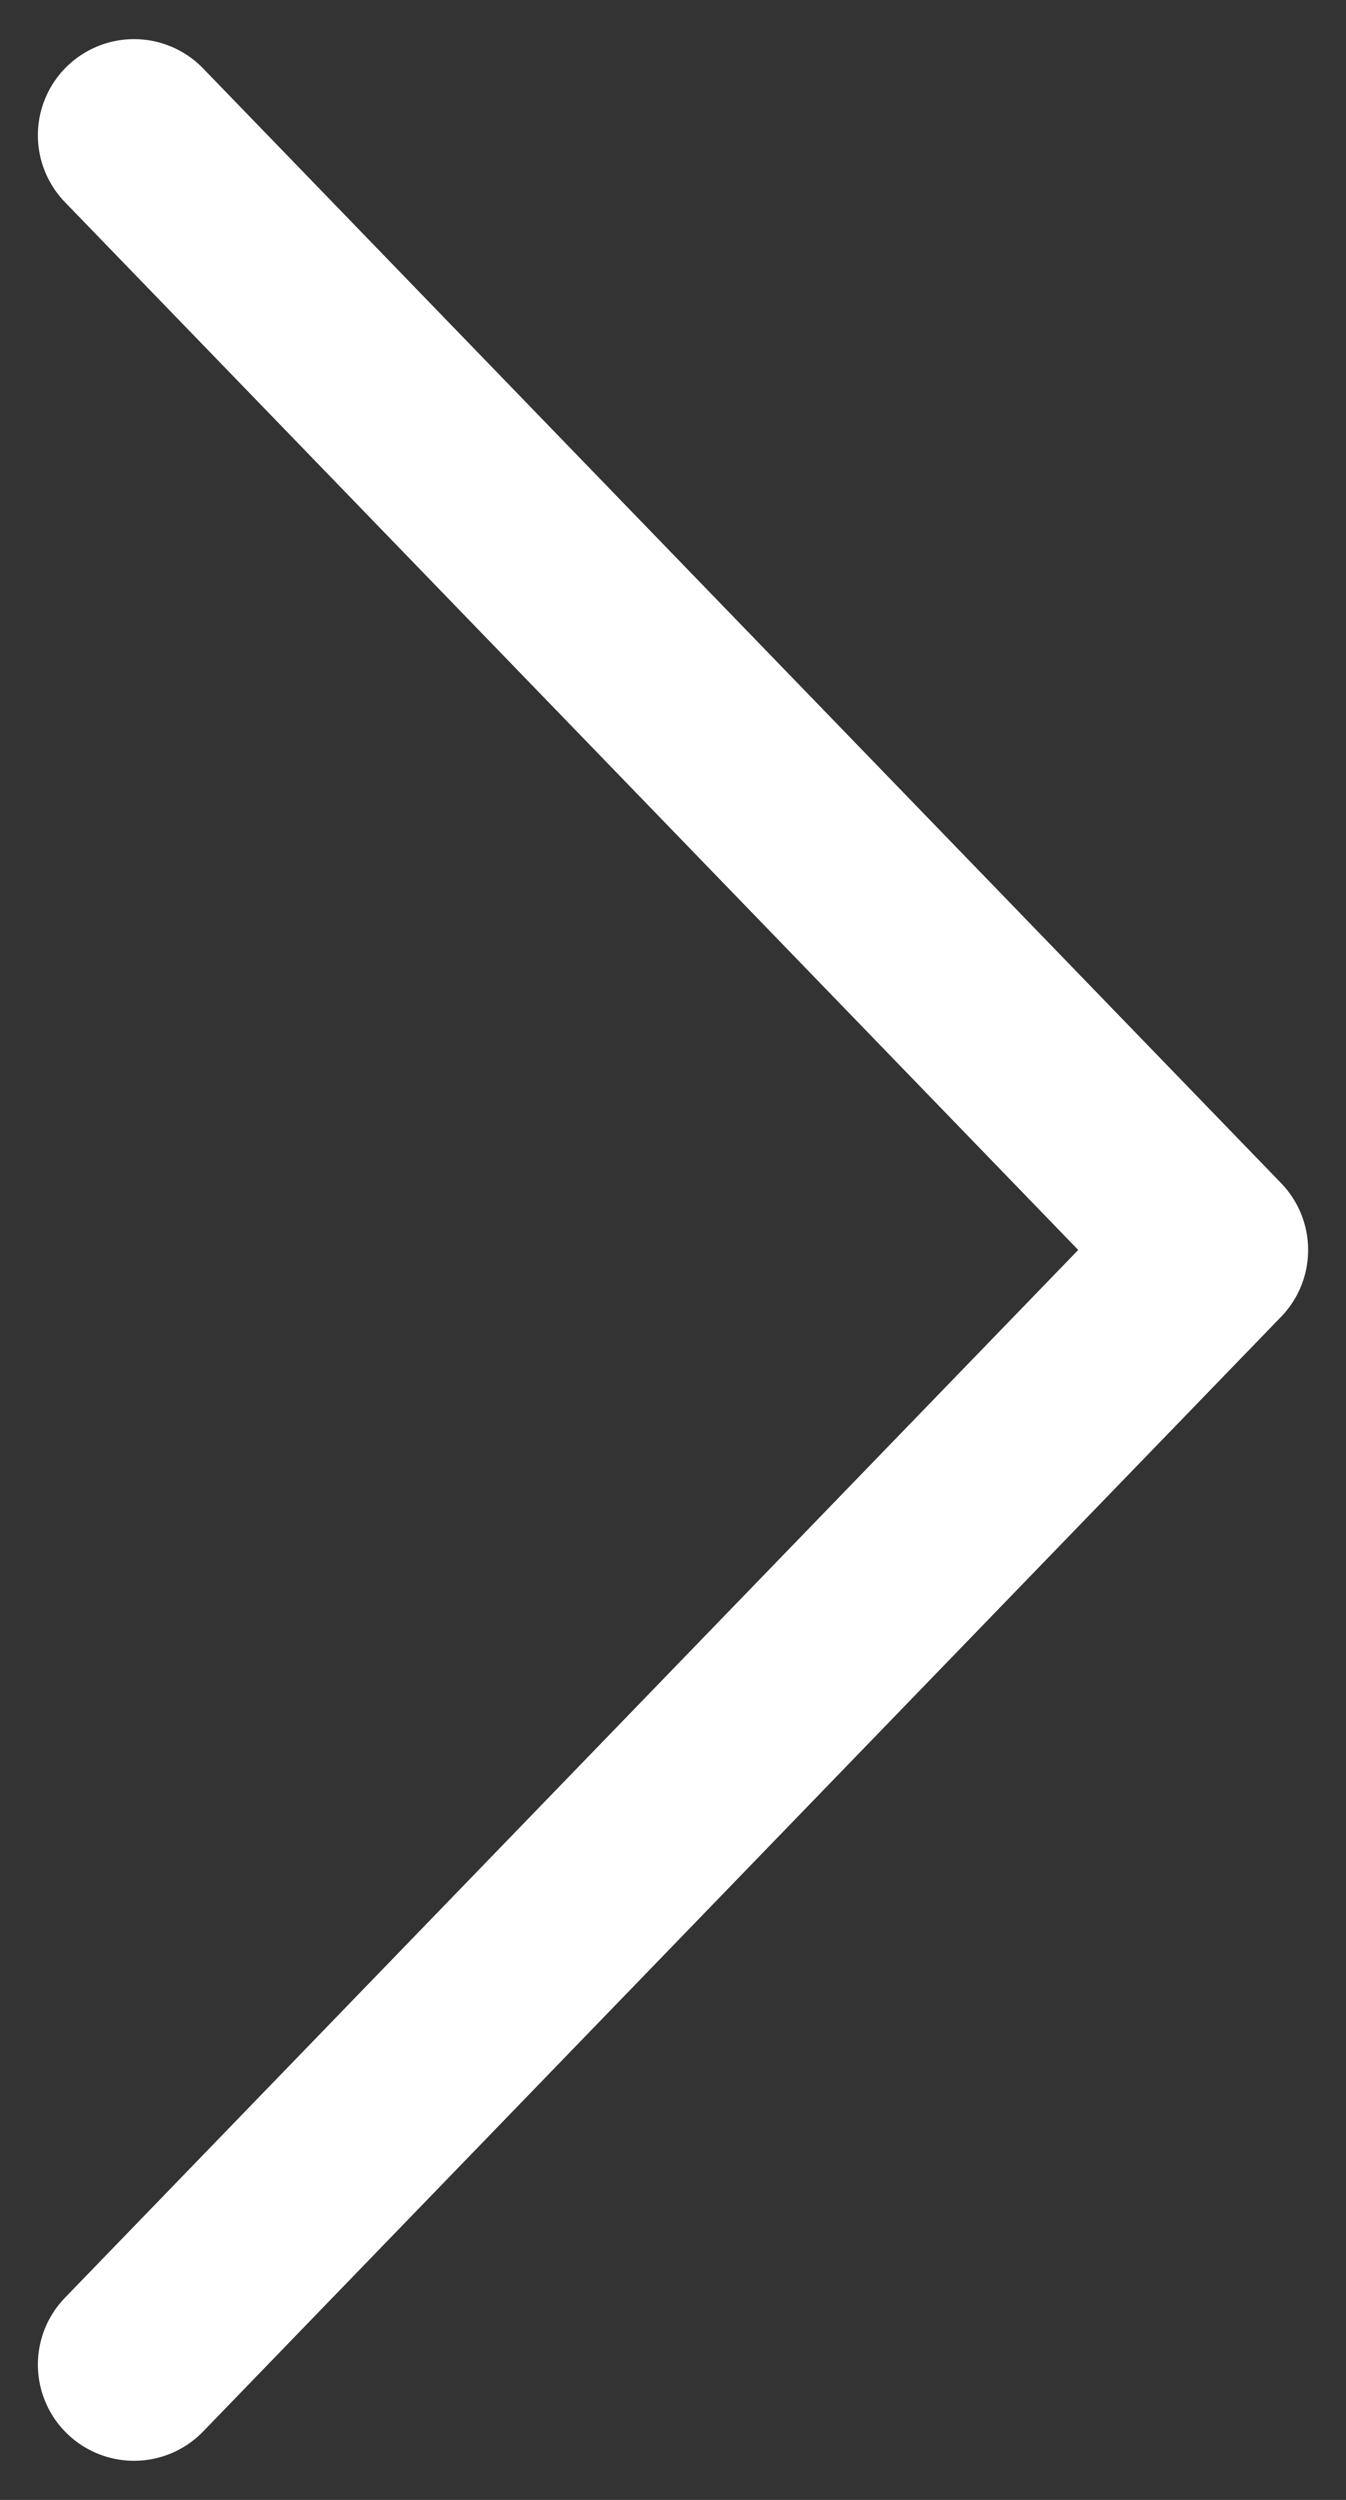 <svg width="14" height="26" viewBox="0 0 14 26" fill="none" xmlns="http://www.w3.org/2000/svg">
<rect x="0" y="0" width="14" height="26" fill="#333333" stroke="none"/>
<path d="M1.394 1.407L12.606 13L1.394 24.593" stroke="white" stroke-width="2" stroke-linecap="round" stroke-linejoin="round"/>
</svg>
